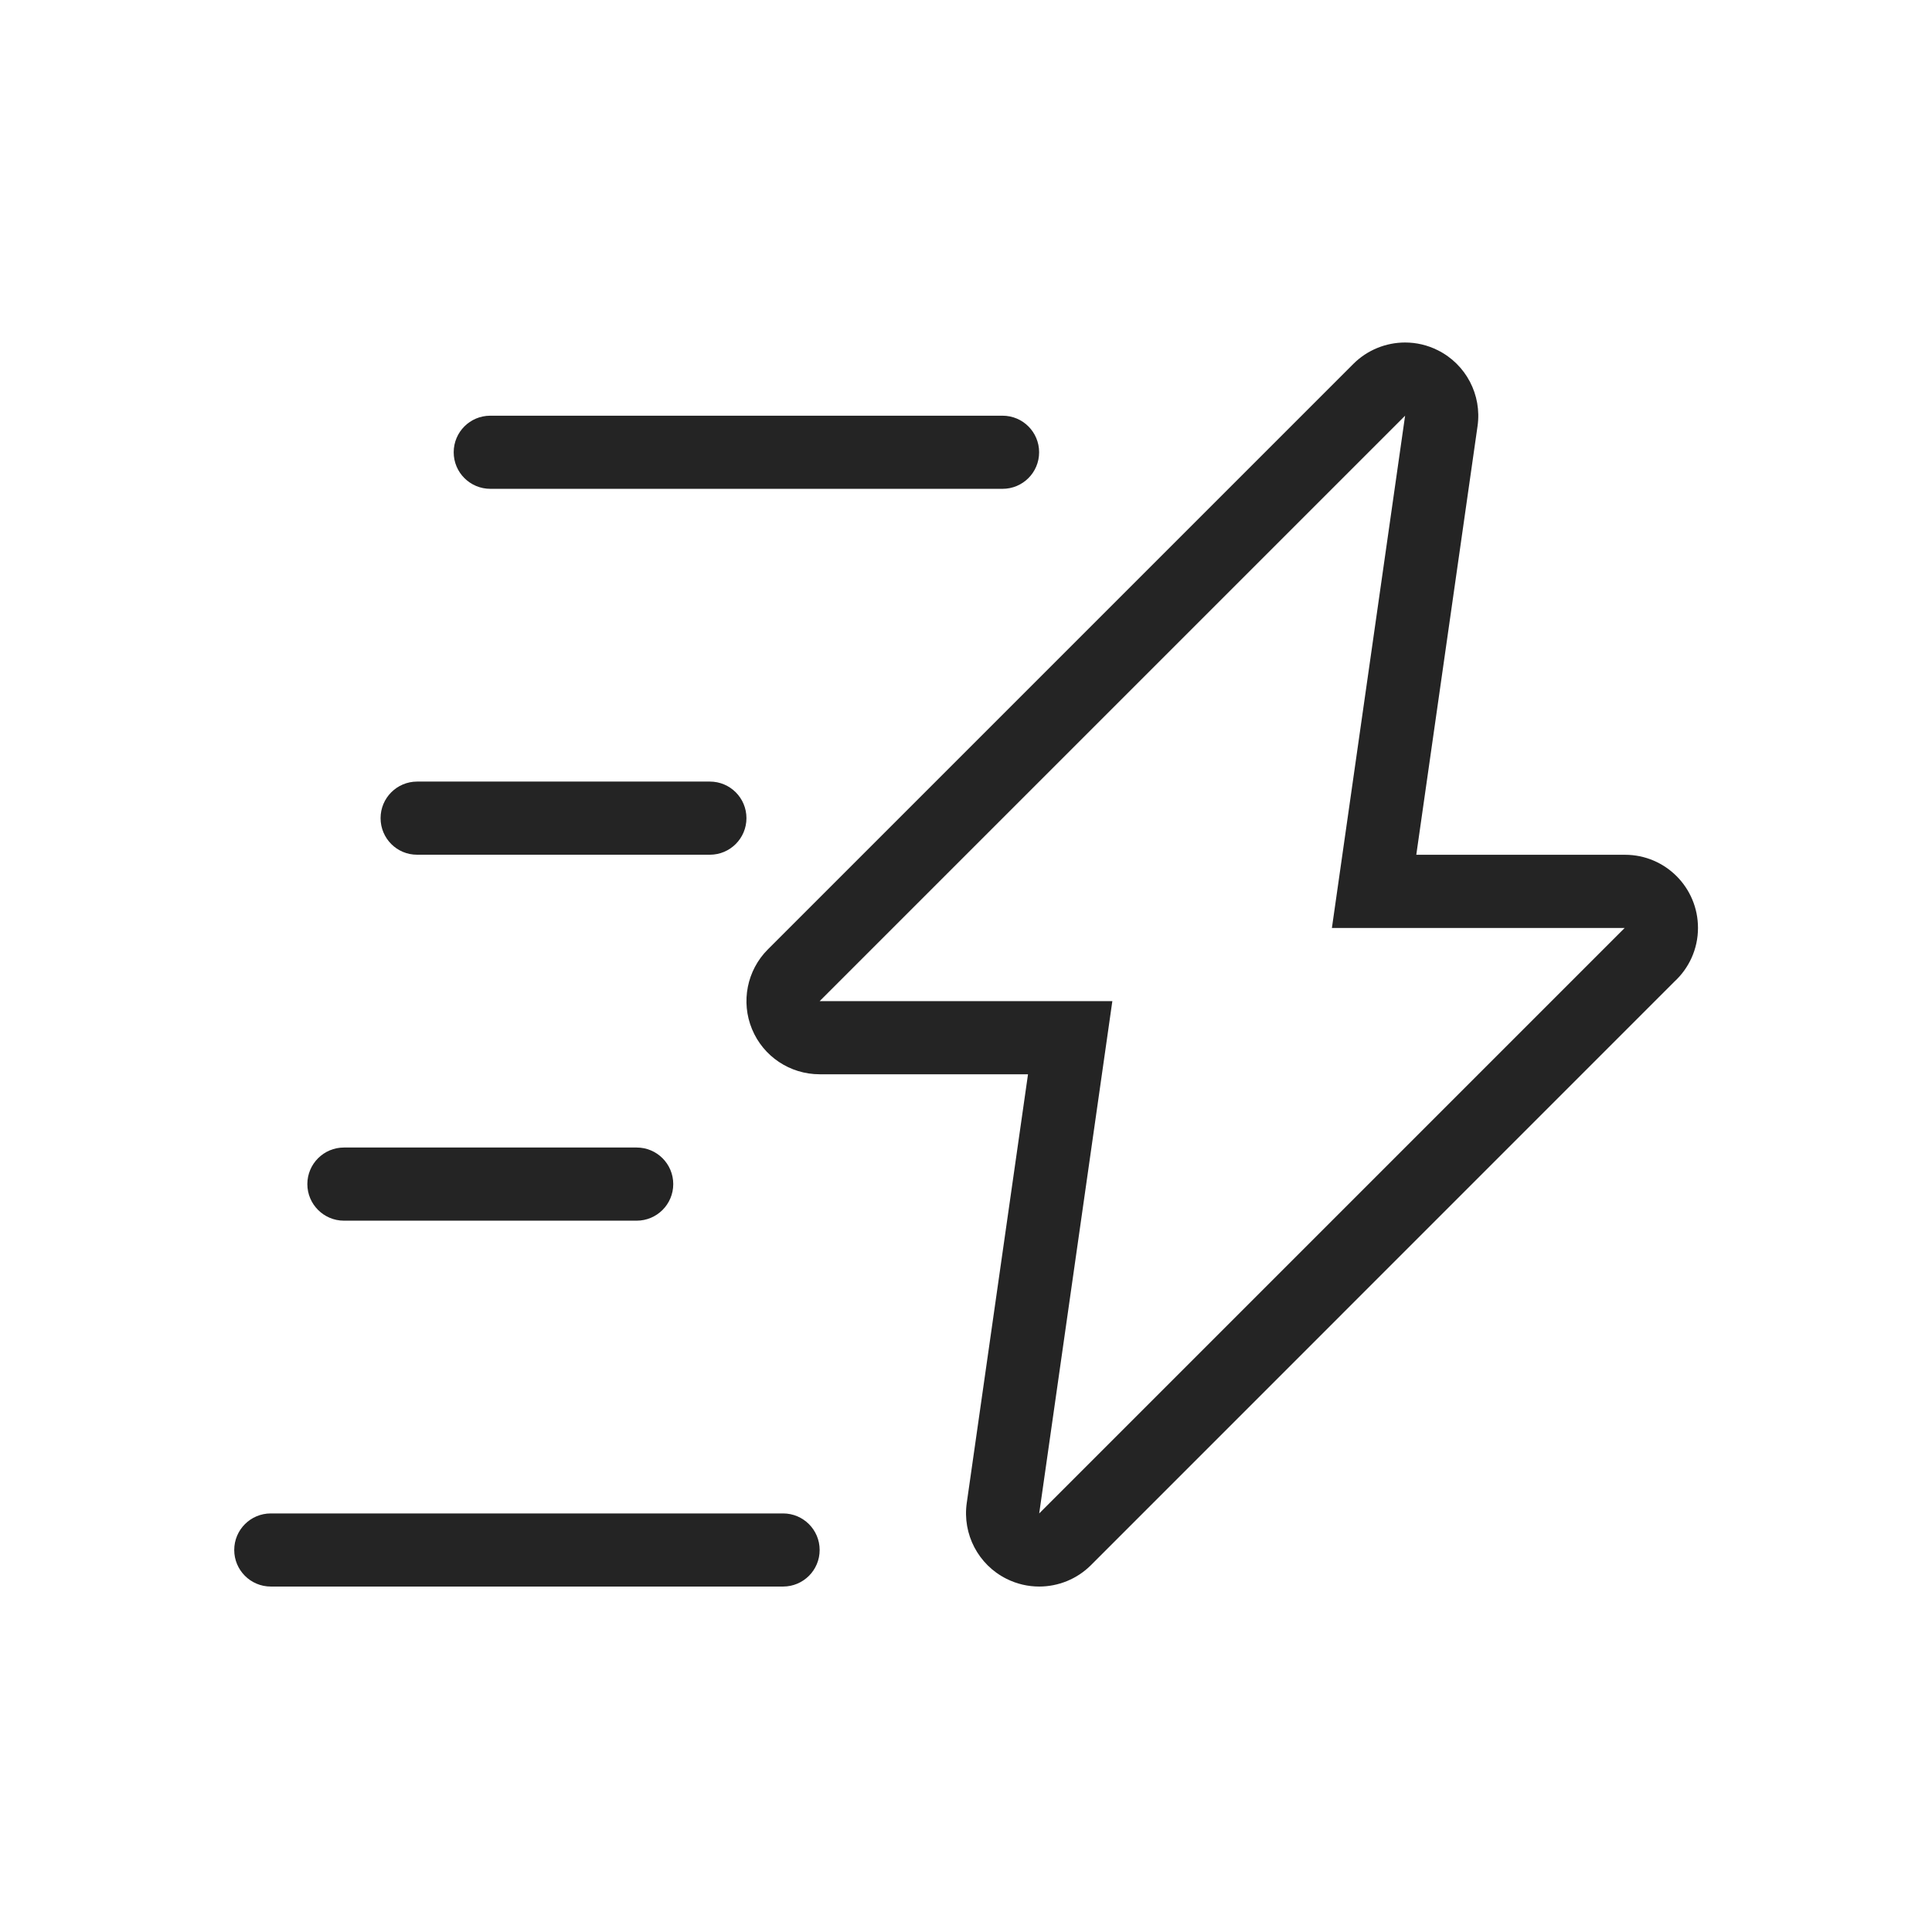 <svg width="72" height="72" viewBox="0 0 72 72" fill="none" xmlns="http://www.w3.org/2000/svg">
<path d="M60.559 31.855H52.781L55.064 15.878C55.23 14.717 54.634 13.577 53.583 13.053C53.195 12.858 52.778 12.764 52.364 12.764C51.656 12.764 50.958 13.04 50.436 13.561L28.616 35.381C27.836 36.161 27.604 37.335 28.025 38.352C28.447 39.373 29.442 40.035 30.547 40.035H38.311L36.028 56.012C35.862 57.173 36.458 58.313 37.508 58.837C37.897 59.032 38.314 59.126 38.728 59.126C39.436 59.126 40.134 58.85 40.656 58.329L62.397 36.585C62.939 36.087 63.279 35.373 63.279 34.581C63.279 33.075 62.064 31.855 60.559 31.855ZM38.728 56.401L41.454 37.309H30.546L52.364 15.492L49.636 34.584H60.545L38.728 56.401ZM30.546 57.764C30.546 58.518 29.935 59.126 29.183 59.126H10.092C9.338 59.126 8.729 58.515 8.729 57.764C8.729 57.009 9.34 56.401 10.092 56.401H29.183C29.935 56.401 30.546 57.009 30.546 57.764ZM11.454 44.128C11.454 43.374 12.066 42.765 12.817 42.765H23.727C24.482 42.765 25.09 43.376 25.09 44.128C25.09 44.882 24.479 45.491 23.727 45.491H12.817C12.066 45.491 11.454 44.88 11.454 44.128ZM16.908 16.855C16.908 16.1 17.519 15.492 18.271 15.492H37.363C38.117 15.492 38.725 16.103 38.725 16.855C38.725 17.609 38.114 18.217 37.363 18.217H18.274C17.519 18.217 16.908 17.609 16.908 16.855ZM14.183 30.49C14.183 29.736 14.794 29.127 15.545 29.127H26.455C27.21 29.127 27.818 29.738 27.818 30.49C27.818 31.244 27.207 31.853 26.455 31.853H15.545C14.791 31.855 14.183 31.244 14.183 30.49Z" fill="#242424"></path>
</svg>
